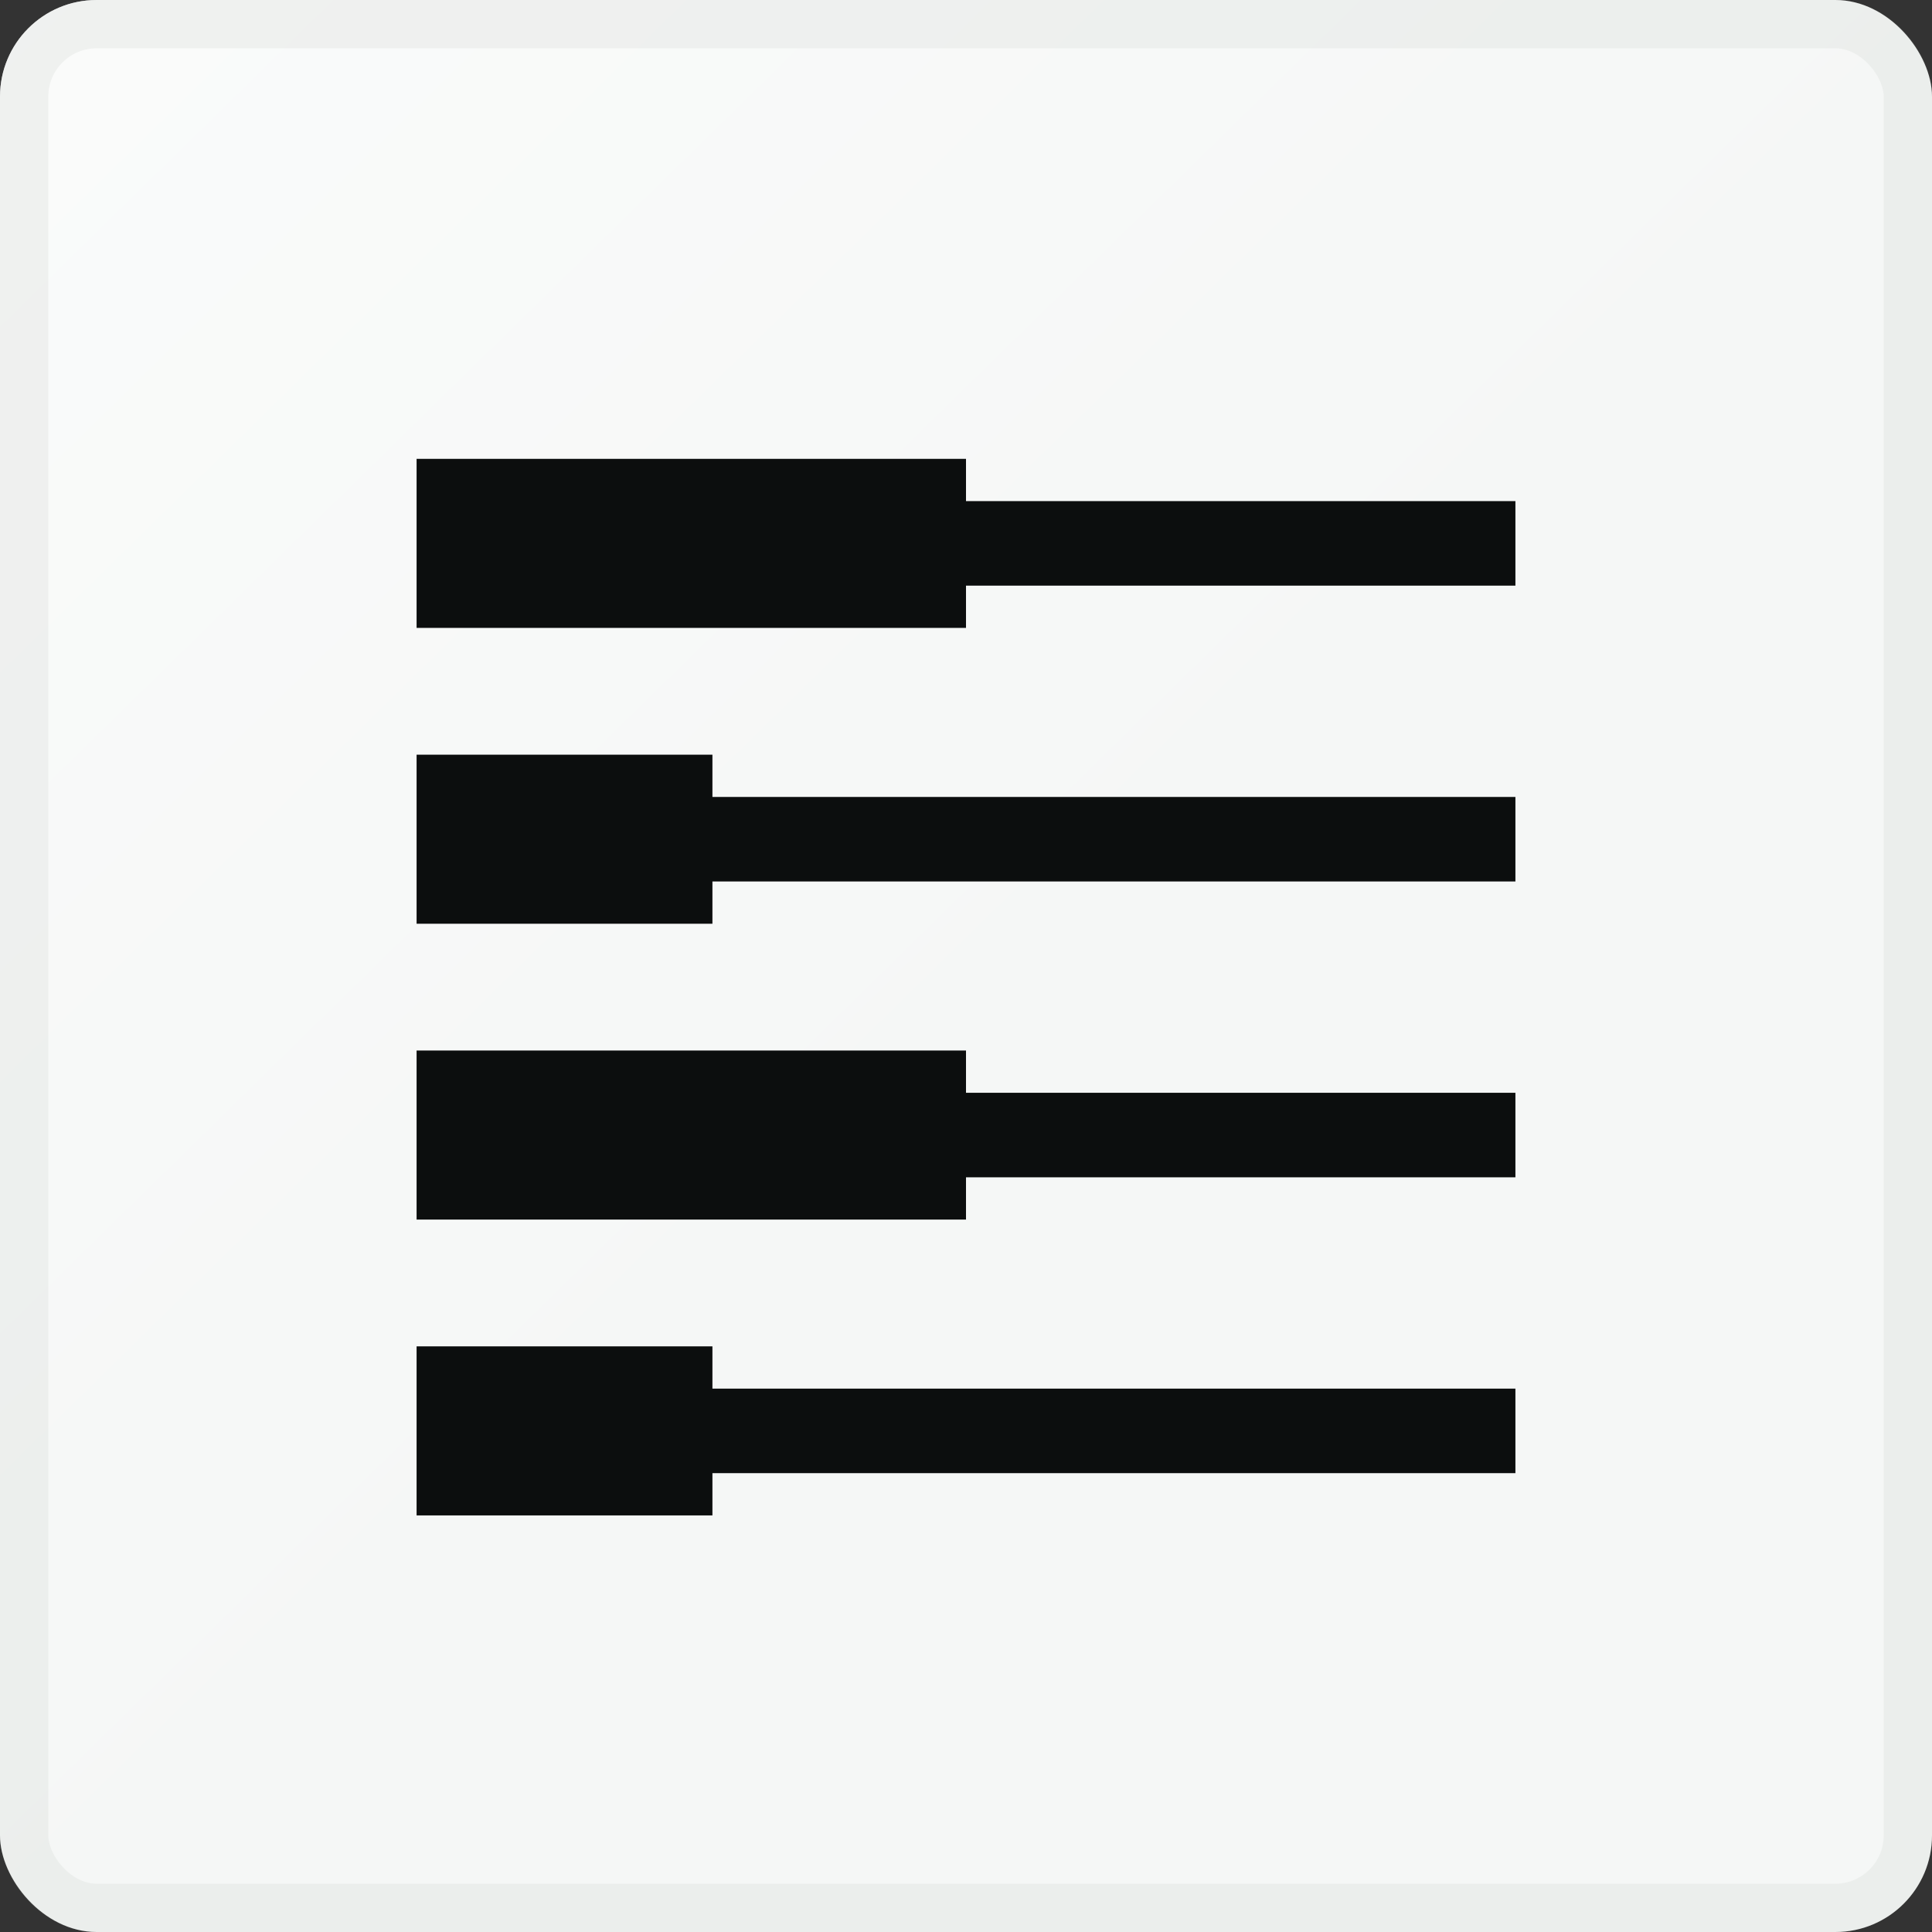 <svg width="40" height="40" viewBox="0 0 40 40" fill="none" xmlns="http://www.w3.org/2000/svg">
<rect x="0" y="0" width="40" height="40" fill="#333333" stroke="none"/>
<rect width="40" height="40" rx="2" fill="#F5F7F6"/>
<rect width="40" height="40" rx="2" fill="url(#paint0_linear_171_2113)" fill-opacity="0.5"/>
<rect x="0.5" y="0.5" width="39" height="39" rx="1.5" stroke="#909C8C" stroke-opacity="0.1"/>
<path d="M14.75 28.75H31.375V30.5H14.75V31.375H8.625V27.875H14.75V28.75Z" fill="#0C0E0E"/>
<path d="M20 22.625H31.375V24.375H20V25.25H8.625V21.75H20V22.625Z" fill="#0C0E0E"/>
<path d="M14.75 16.5H31.375V18.25H14.75V19.125H8.625V15.625H14.75V16.5Z" fill="#0C0E0E"/>
<path d="M20 10.375H31.375V12.125H20V13H8.625V9.5H20V10.375Z" fill="#0C0E0E"/>
<defs>
<linearGradient id="paint0_linear_171_2113" x1="-4.12096e-07" y1="1.538" x2="37.692" y2="40" gradientUnits="userSpaceOnUse">
<stop stop-color="white"/>
<stop offset="0.551" stop-color="white" stop-opacity="0"/>
</linearGradient>
</defs>
</svg>
